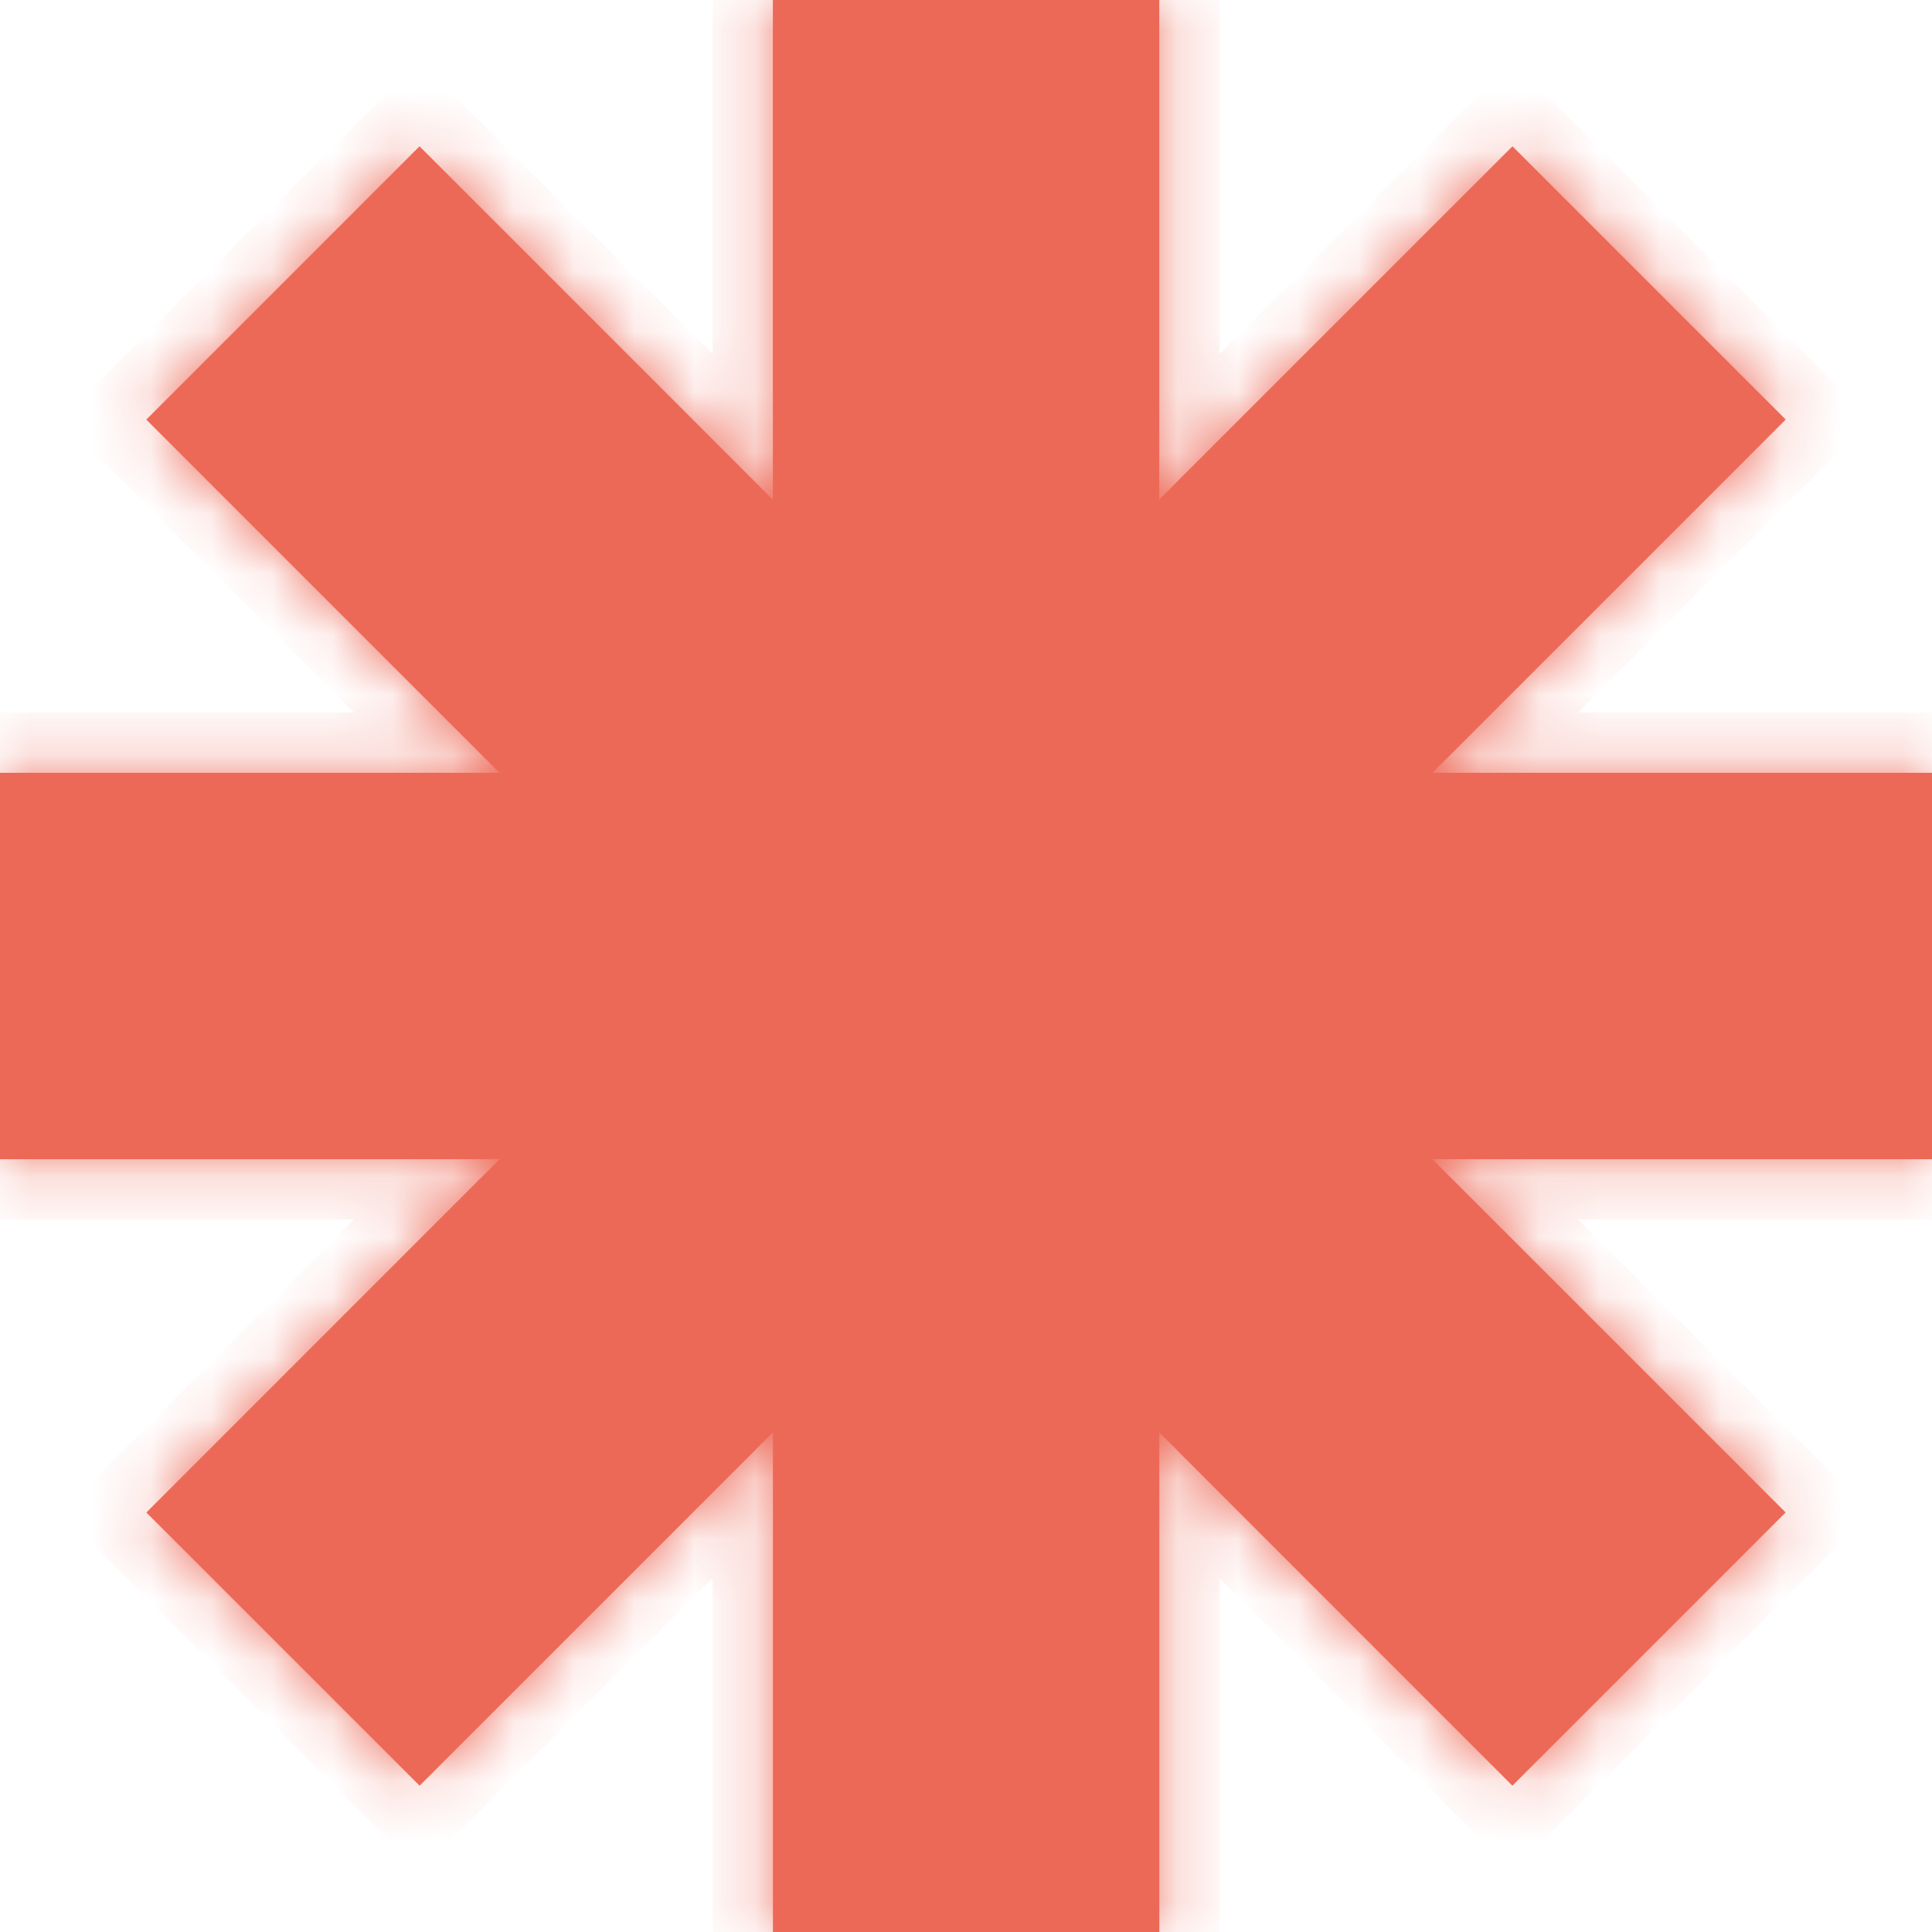 <svg xmlns="http://www.w3.org/2000/svg" width="32" height="32" fill="none"><mask id="a" fill="#fff"><path fill-rule="evenodd" d="M19.201 0h-6.4v8.276L6.949 2.423 2.423 6.95l5.85 5.85H0v6.4h8.275l-5.851 5.852 4.526 4.525 5.852-5.852V32h6.4v-8.273l5.848 5.85 4.526-4.526-5.851-5.851H32v-6.4h-8.274l5.851-5.851-4.526-4.526-5.85 5.85V0z" clip-rule="evenodd"/></mask><path fill="#ED6957" fill-rule="evenodd" d="M19.201 0h-6.4v8.276L6.949 2.423 2.423 6.95l5.85 5.85H0v6.4h8.275l-5.851 5.852 4.526 4.525 5.852-5.852V32h6.4v-8.273l5.848 5.85 4.526-4.526-5.851-5.851H32v-6.4h-8.274l5.851-5.851-4.526-4.526-5.85 5.85V0z" clip-rule="evenodd"/><path fill="#ED6957" d="M12.802 0v-1h-1v1h1zm6.4 0h1v-1h-1v1zm-6.4 8.276-.708.708 1.708 1.707V8.276h-1zM6.948 2.423l.707-.707-.707-.707-.707.707.707.707zM2.423 6.95l-.707-.707-.707.707.707.707.707-.707zm5.85 5.85v1h2.415l-1.707-1.706-.707.707zM0 12.8v-1h-1v1h1zm0 6.4h-1v1h1v-1zm8.275 0 .707.708L10.69 18.2H8.275v1zm-5.851 5.852-.707-.707-.707.707.707.707.707-.707zm4.526 4.525-.708.707.708.707.707-.707-.707-.707zm5.852-5.852h1V21.31l-1.708 1.707.708.707zm0 8.276h-1v1h1v-1zm6.4 0v1h1v-1h-1zm0-8.273.707-.707-1.707-1.707v2.414h1zm5.848 5.85-.707.706.707.707.707-.707-.707-.707zm4.526-4.526.707.707.707-.707-.707-.707-.707.707zM23.725 19.2v-1H21.31l1.707 1.707.707-.707zm8.275 0v1h1v-1h-1zm0-6.4h1v-1h-1v1zm-8.274 0-.707-.707-1.707 1.707h2.414v-1zm5.851-5.851.707.707.707-.707-.707-.707-.707.707zm-4.526-4.526.708-.707-.707-.707-.708.707.707.707zm-5.85 5.85h-1v2.415L19.91 8.98l-.707-.707zM12.801 1h6.4v-2h-6.4v2zm1 7.276V0h-2v8.276h2zM6.242 3.13l5.853 5.854 1.415-1.415-5.854-5.853L6.241 3.13zM3.13 7.656 7.655 3.13 6.241 1.716 1.716 6.242 3.13 7.656zm5.851 4.437L3.13 6.242 1.716 7.656l5.85 5.851 1.415-1.414zM0 13.8h8.274v-2H0v2zm1 5.4v-6.4h-2v6.4h2zm7.275-1H0v2h8.275v-2zm-5.144 7.558 5.851-5.851-1.414-1.414-5.851 5.85 1.414 1.415zm4.526 3.111L3.13 24.344l-1.414 1.414 4.525 4.525 1.415-1.414zm4.437-5.852L6.242 28.87l1.415 1.414 5.852-5.852-1.415-1.414zM13.802 32v-8.276h-2V32h2zm5.4-1h-6.4v2h6.4v-2zm-1-7.273V32h2v-8.273h-2zm7.555 5.142L19.91 23.02l-1.415 1.415 5.85 5.848 1.413-1.414zm3.112-4.525-4.526 4.525 1.414 1.414 4.526-4.525-1.414-1.414zm-5.851-4.437 5.85 5.85 1.415-1.413-5.851-5.851-1.414 1.414zM32 18.2h-8.275v2H32v-2zm-1-5.4v6.4h2v-6.4h-2zm-7.274 1H32v-2h-8.274v2zm5.144-7.558-5.851 5.85 1.414 1.415 5.851-5.851-1.414-1.414zM24.344 3.13l4.526 4.526 1.414-1.414-4.525-4.526-1.415 1.414zM19.91 8.98l5.85-5.85-1.415-1.414-5.85 5.85L19.91 8.98zM18.202 0v8.273h2V0h-2z" mask="url(#a)"/></svg>